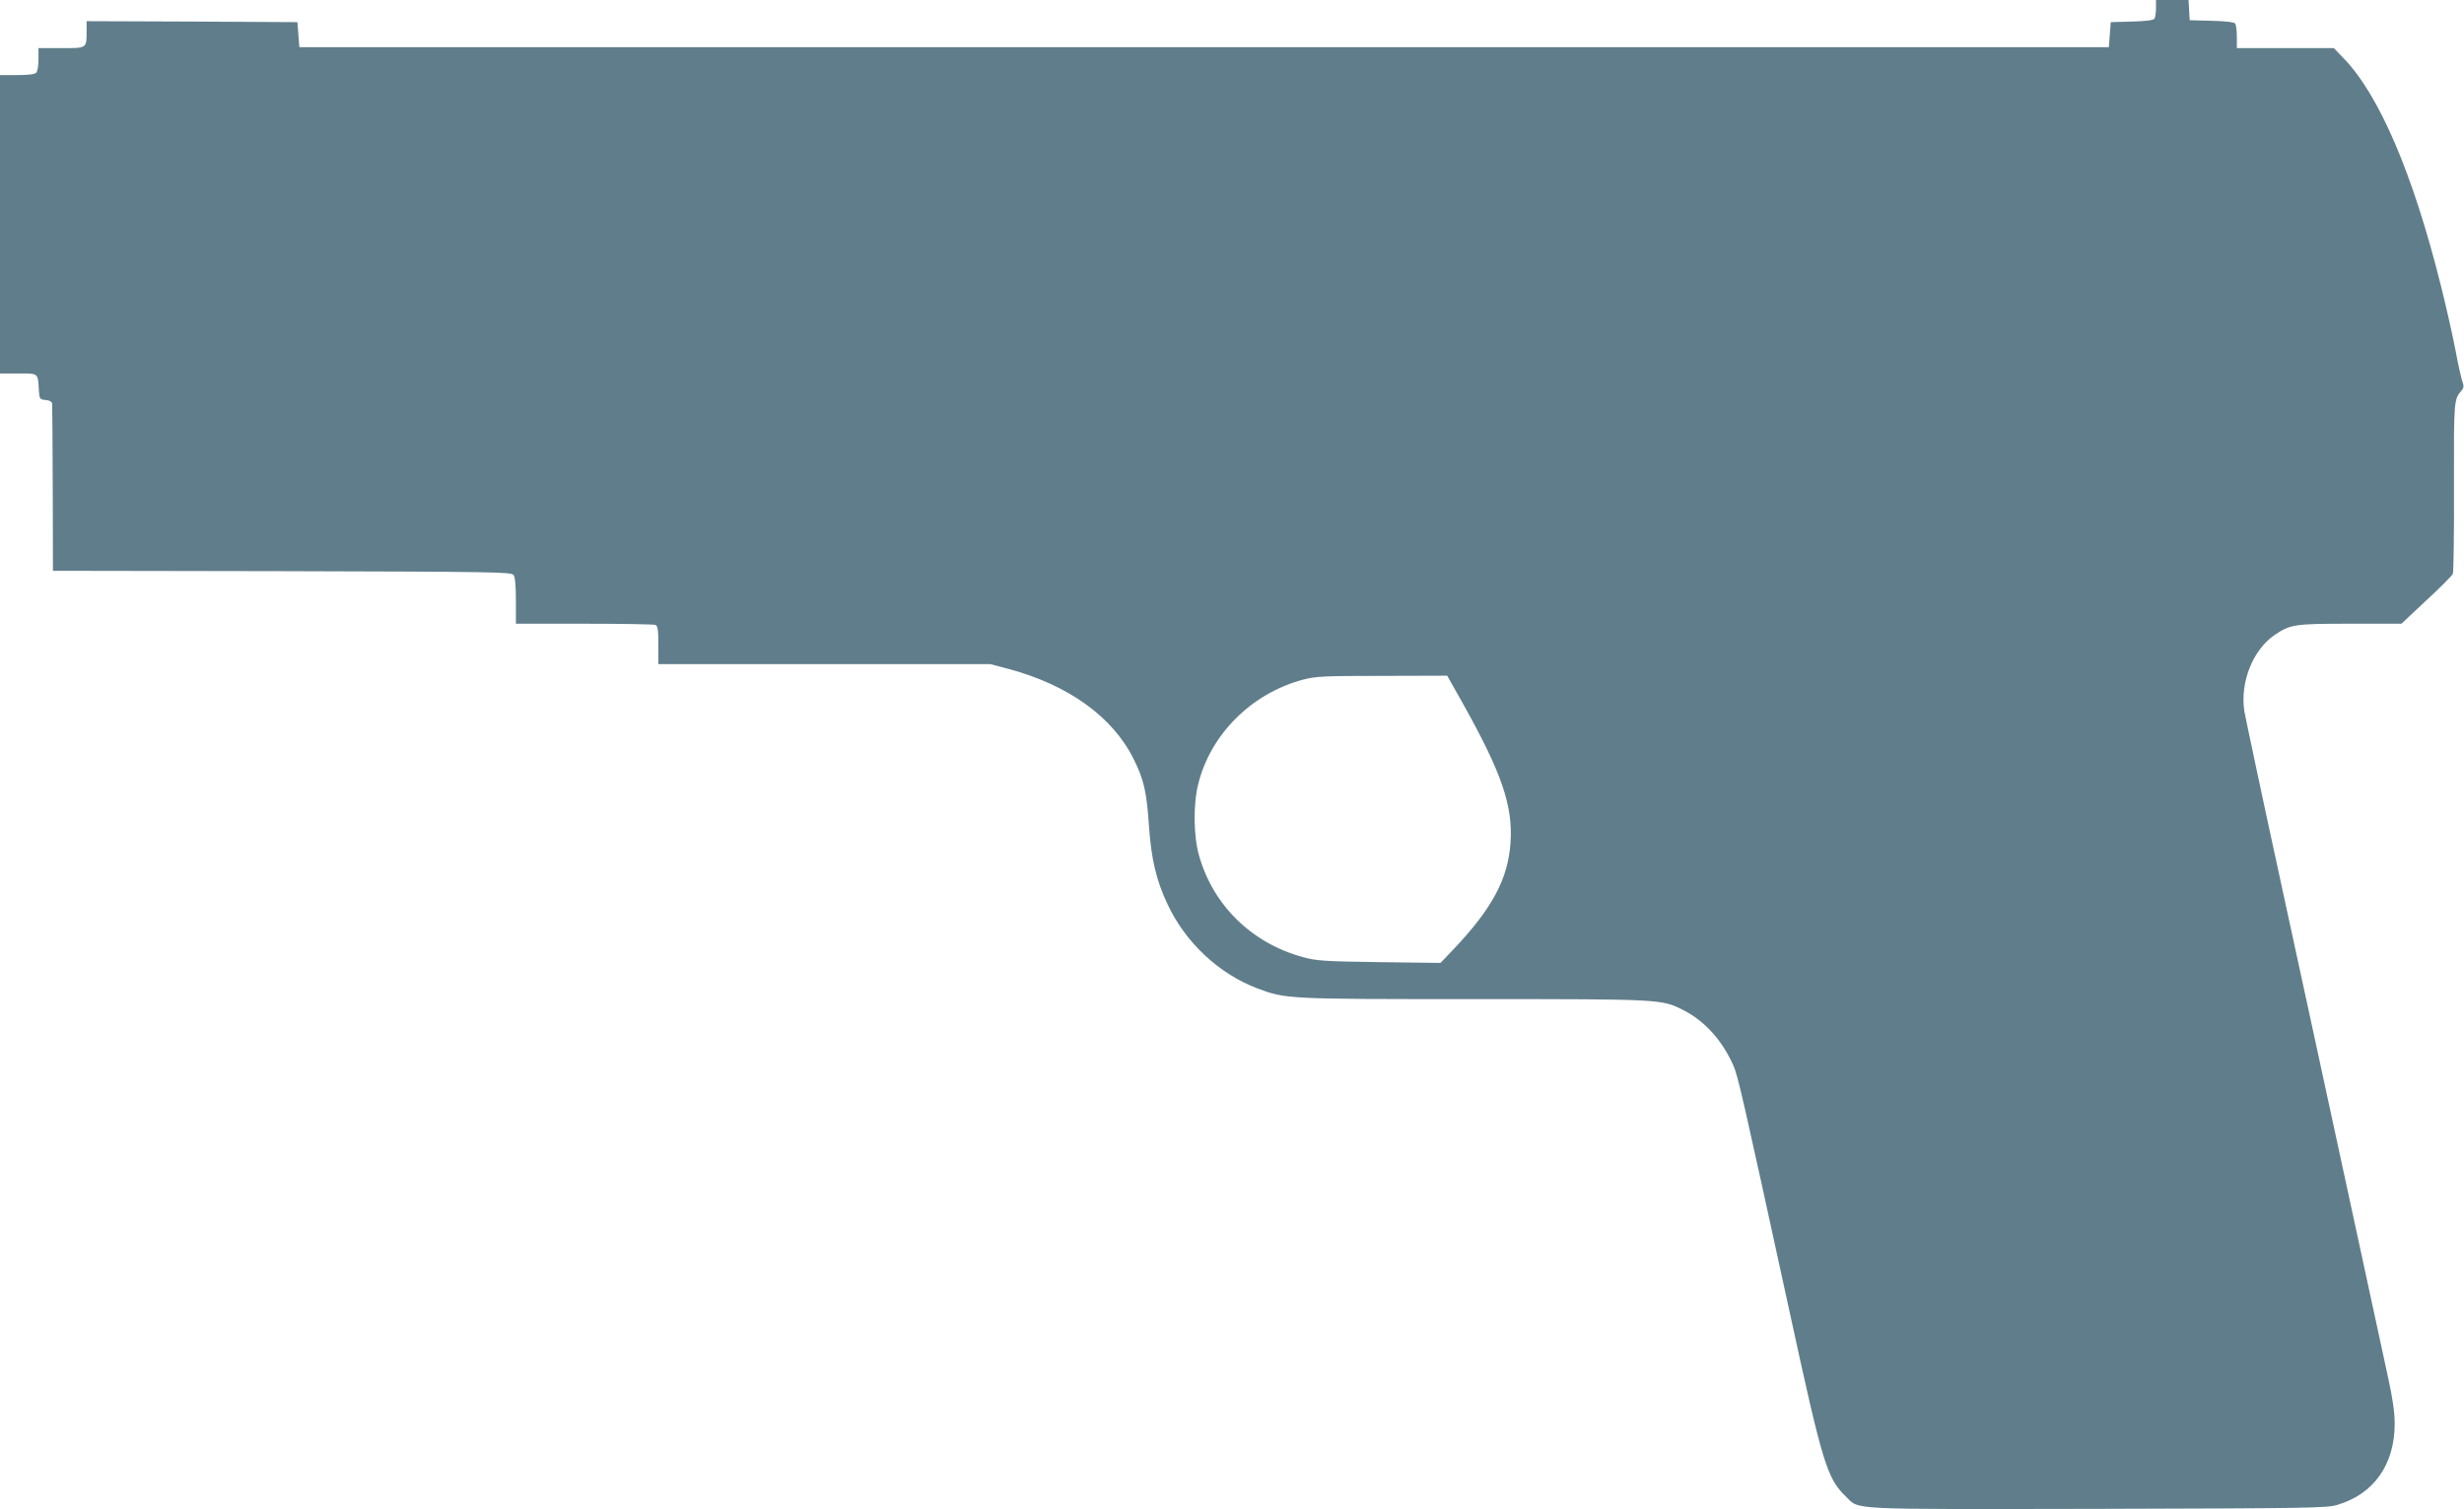 <?xml version="1.0" standalone="no"?>
<!DOCTYPE svg PUBLIC "-//W3C//DTD SVG 20010904//EN"
 "http://www.w3.org/TR/2001/REC-SVG-20010904/DTD/svg10.dtd">
<svg version="1.0" xmlns="http://www.w3.org/2000/svg"
 width="1280pt" height="784pt" viewBox="0 0 1280 784"
 preserveAspectRatio="xMidYMid meet">
<g transform="translate(0,784) scale(0.1,-0.1)"
fill="#607d8b" stroke="none">
<path d="M11200 7798 c0 -24 -4 -48 -8 -55 -5 -8 -45 -13 -117 -15 l-110 -3
-5 -65 -5 -65 -4700 0 -4700 0 -5 65 -5 65 -547 3 -548 2 0 -47 c0 -96 4 -93
-131 -93 l-119 0 0 -58 c0 -32 -5 -63 -12 -70 -8 -8 -45 -12 -100 -12 l-88 0
0 -775 0 -775 95 0 c107 0 102 4 107 -90 3 -43 5 -45 36 -48 21 -2 32 -9 33
-20 1 -9 2 -208 3 -442 l1 -425 1190 -2 c1105 -3 1191 -4 1203 -20 8 -11 12
-56 12 -135 l0 -118 354 0 c195 0 361 -3 370 -6 13 -5 16 -24 16 -105 l0 -99
863 0 862 0 95 -25 c312 -84 542 -250 650 -470 53 -106 67 -170 79 -351 12
-168 38 -279 97 -403 93 -198 267 -360 465 -435 149 -56 154 -56 1128 -56 979
0 972 0 1087 -58 110 -56 201 -157 258 -286 25 -57 45 -145 296 -1296 167
-769 191 -849 287 -942 76 -73 -17 -68 1308 -66 1103 3 1194 4 1248 21 190 57
297 210 297 423 0 58 -11 133 -36 246 -19 90 -111 514 -204 943 -93 429 -250
1156 -350 1615 -100 459 -185 862 -191 895 -23 150 43 317 155 395 84 57 103
60 395 60 l266 0 130 122 c72 66 133 128 137 137 4 9 7 212 6 451 -1 450 -1
456 40 502 11 14 12 23 4 45 -6 16 -23 91 -37 168 -15 77 -49 228 -76 335
-145 580 -320 987 -504 1177 l-51 53 -252 0 -252 0 0 58 c0 31 -4 62 -8 69 -5
8 -46 13 -122 15 l-115 3 -3 53 -3 52 -85 0 -84 0 0 -42z m-3602 -3610 c203
-363 261 -531 249 -723 -12 -190 -96 -346 -299 -559 l-65 -68 -319 4 c-284 4
-327 7 -395 26 -266 72 -467 269 -540 527 -29 101 -31 265 -5 370 64 261 278
474 547 545 66 17 111 19 411 19 l336 1 80 -142z"/>
</g>
</svg>
